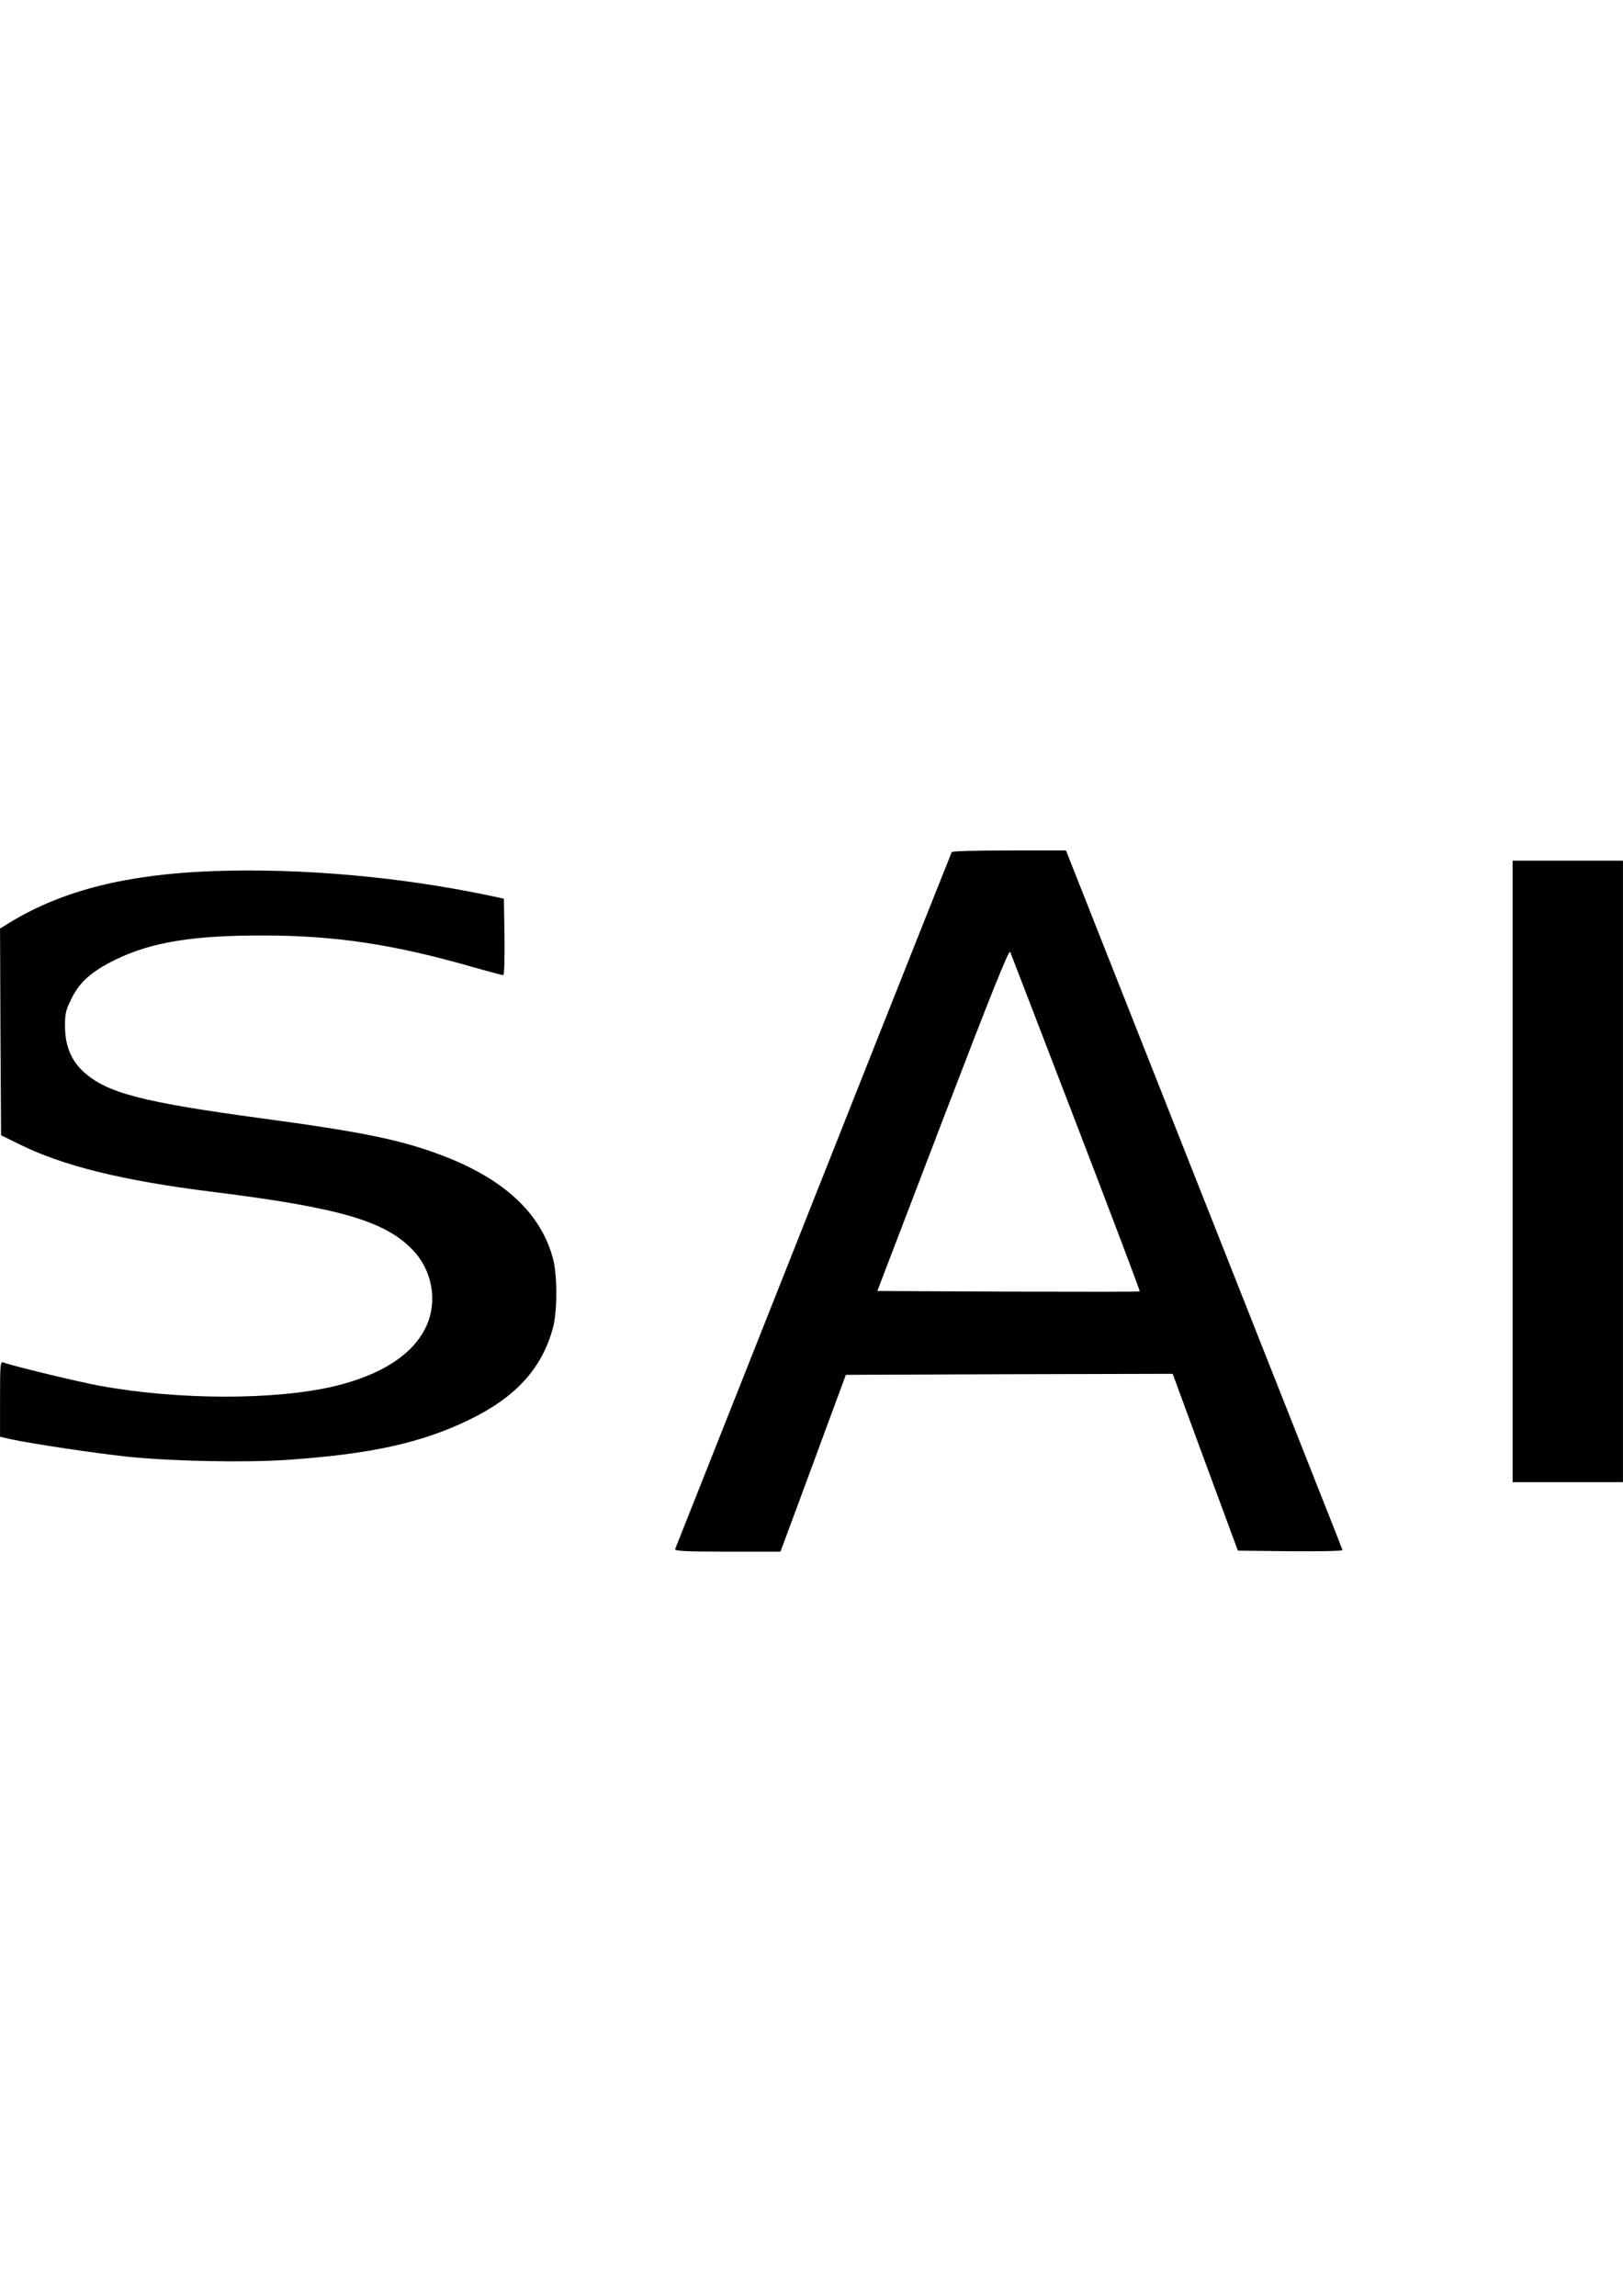 <?xml version="1.0" encoding="UTF-8" standalone="yes"?>
<svg version="1.0" xmlns="http://www.w3.org/2000/svg" width="210mm" height="297mm" viewBox="0 0 794 1123" preserveAspectRatio="xMidYMid meet">
  <g transform="translate(0,1123) scale(0.1,-0.1)" fill="#000000" stroke="none">
    <path d="M4656 7062 c-2 -4 -307 -770 -676 -1702 -370 -932 -674 -1701 -677
-1707 -4 -10 51 -13 255 -13 l260 0 16 43 c9 23 81 218 160 432 l144 390 800
3 799 2 159 -432 160 -433 258 -3 c145 -1 256 1 254 6 -1 5 -307 777 -678
1715 l-675 1707 -277 0 c-152 0 -279 -3 -282 -8z m609 -1327 c173 -450 313
-820 311 -822 -1 -2 -291 -2 -643 -1 l-641 3 321 839 c233 608 323 833 329
820 4 -11 150 -388 323 -839z"/>
    <path d="M7400 5500 l0 -1520 270 0 270 0 0 1520 0 1520 -270 0 -270 0 0
-1520z"/>
    <path d="M1045 6969 c-420 -15 -733 -93 -988 -246 l-57 -35 2 -505 3 -506 85
-42 c214 -107 507 -180 950 -235 618 -77 841 -142 977 -282 97 -99 125 -252
69 -374 -63 -138 -218 -239 -451 -295 -290 -68 -758 -68 -1145 2 -105 19 -431
98 -472 114 -17 7 -18 -6 -18 -178 l0 -185 53 -12 c106 -23 417 -69 567 -85
217 -23 580 -30 784 -16 410 28 658 83 891 196 228 110 357 252 410 450 22 80
22 260 0 339 -60 225 -245 394 -555 509 -197 73 -383 111 -873 177 -583 79
-754 124 -867 226 -61 55 -91 127 -92 218 -1 66 3 84 31 140 40 83 100 135
216 192 177 86 381 119 725 118 346 0 631 -43 1004 -149 87 -25 163 -45 168
-45 5 0 7 83 6 187 l-3 187 -60 13 c-443 94 -926 137 -1360 122z"/>
  </g>
</svg>